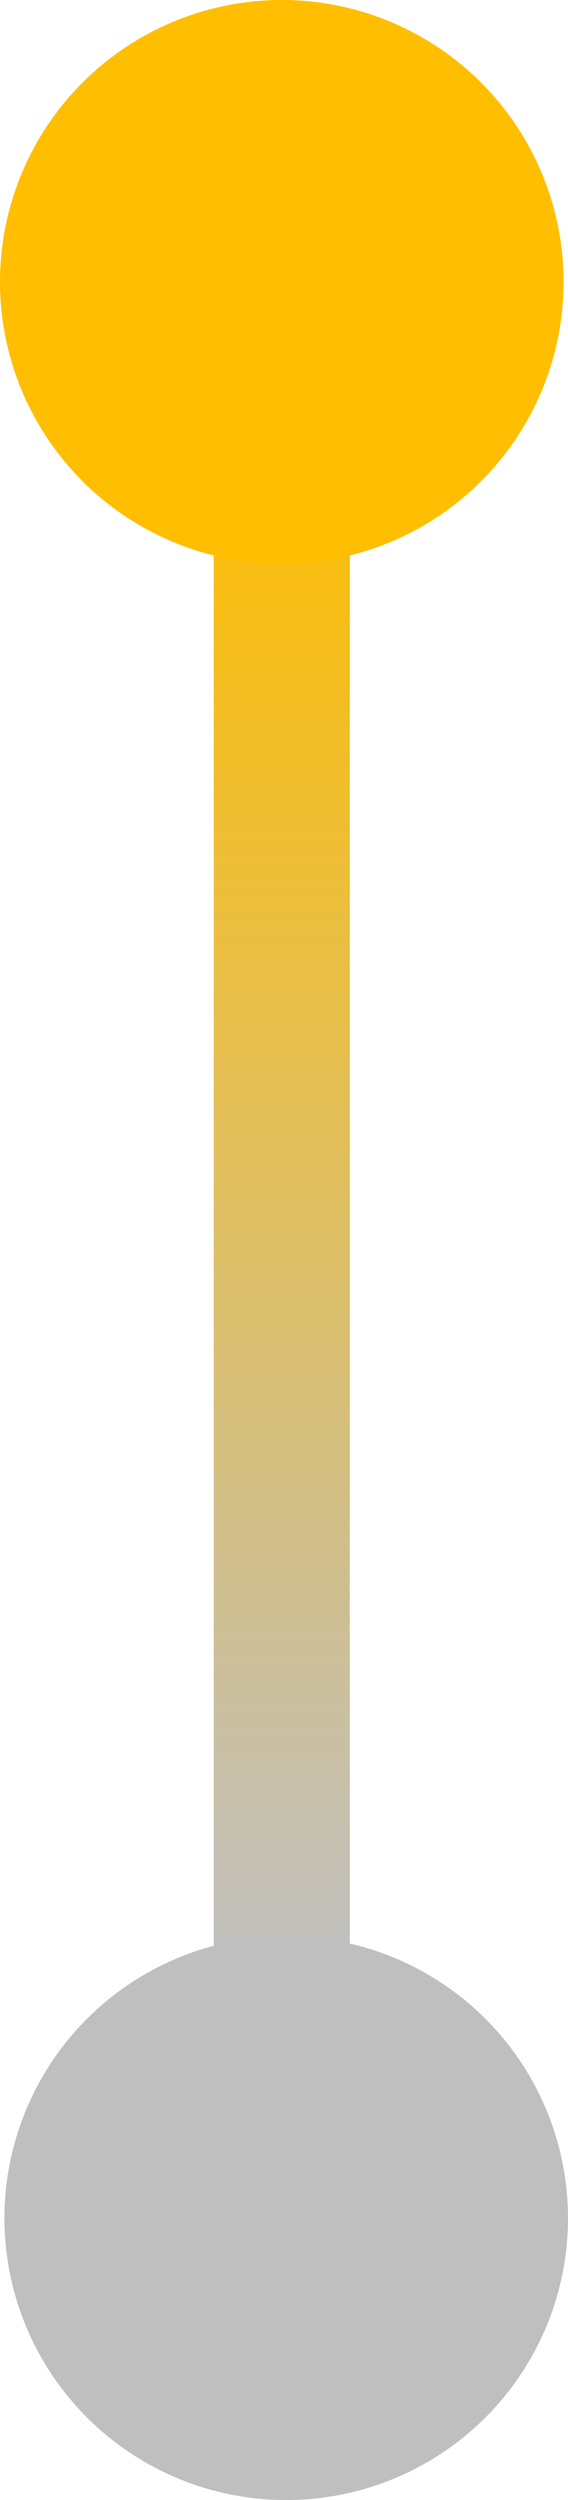 <svg xmlns="http://www.w3.org/2000/svg" xmlns:xlink="http://www.w3.org/1999/xlink" viewBox="0 0 14.11 62.08"><defs><style>.cls-1{fill:url(#linear-gradient);}.cls-2{fill:#ffbe00;}.cls-3{fill:#bfbfbf;}</style><linearGradient id="linear-gradient" x1="7" y1="48.92" x2="7" y2="10.42" gradientUnits="userSpaceOnUse"><stop offset="0" stop-color="#bfbfbf"/><stop offset="1" stop-color="#ffbe00"/></linearGradient></defs><g id="Layer_2" data-name="Layer 2"><g id="Layer_1-2" data-name="Layer 1"><rect class="cls-1" x="5.31" y="10.42" width="3.38" height="38.51"/><circle class="cls-2" cx="7" cy="7" r="7"/><circle class="cls-3" cx="7.11" cy="55.08" r="7"/></g></g></svg>